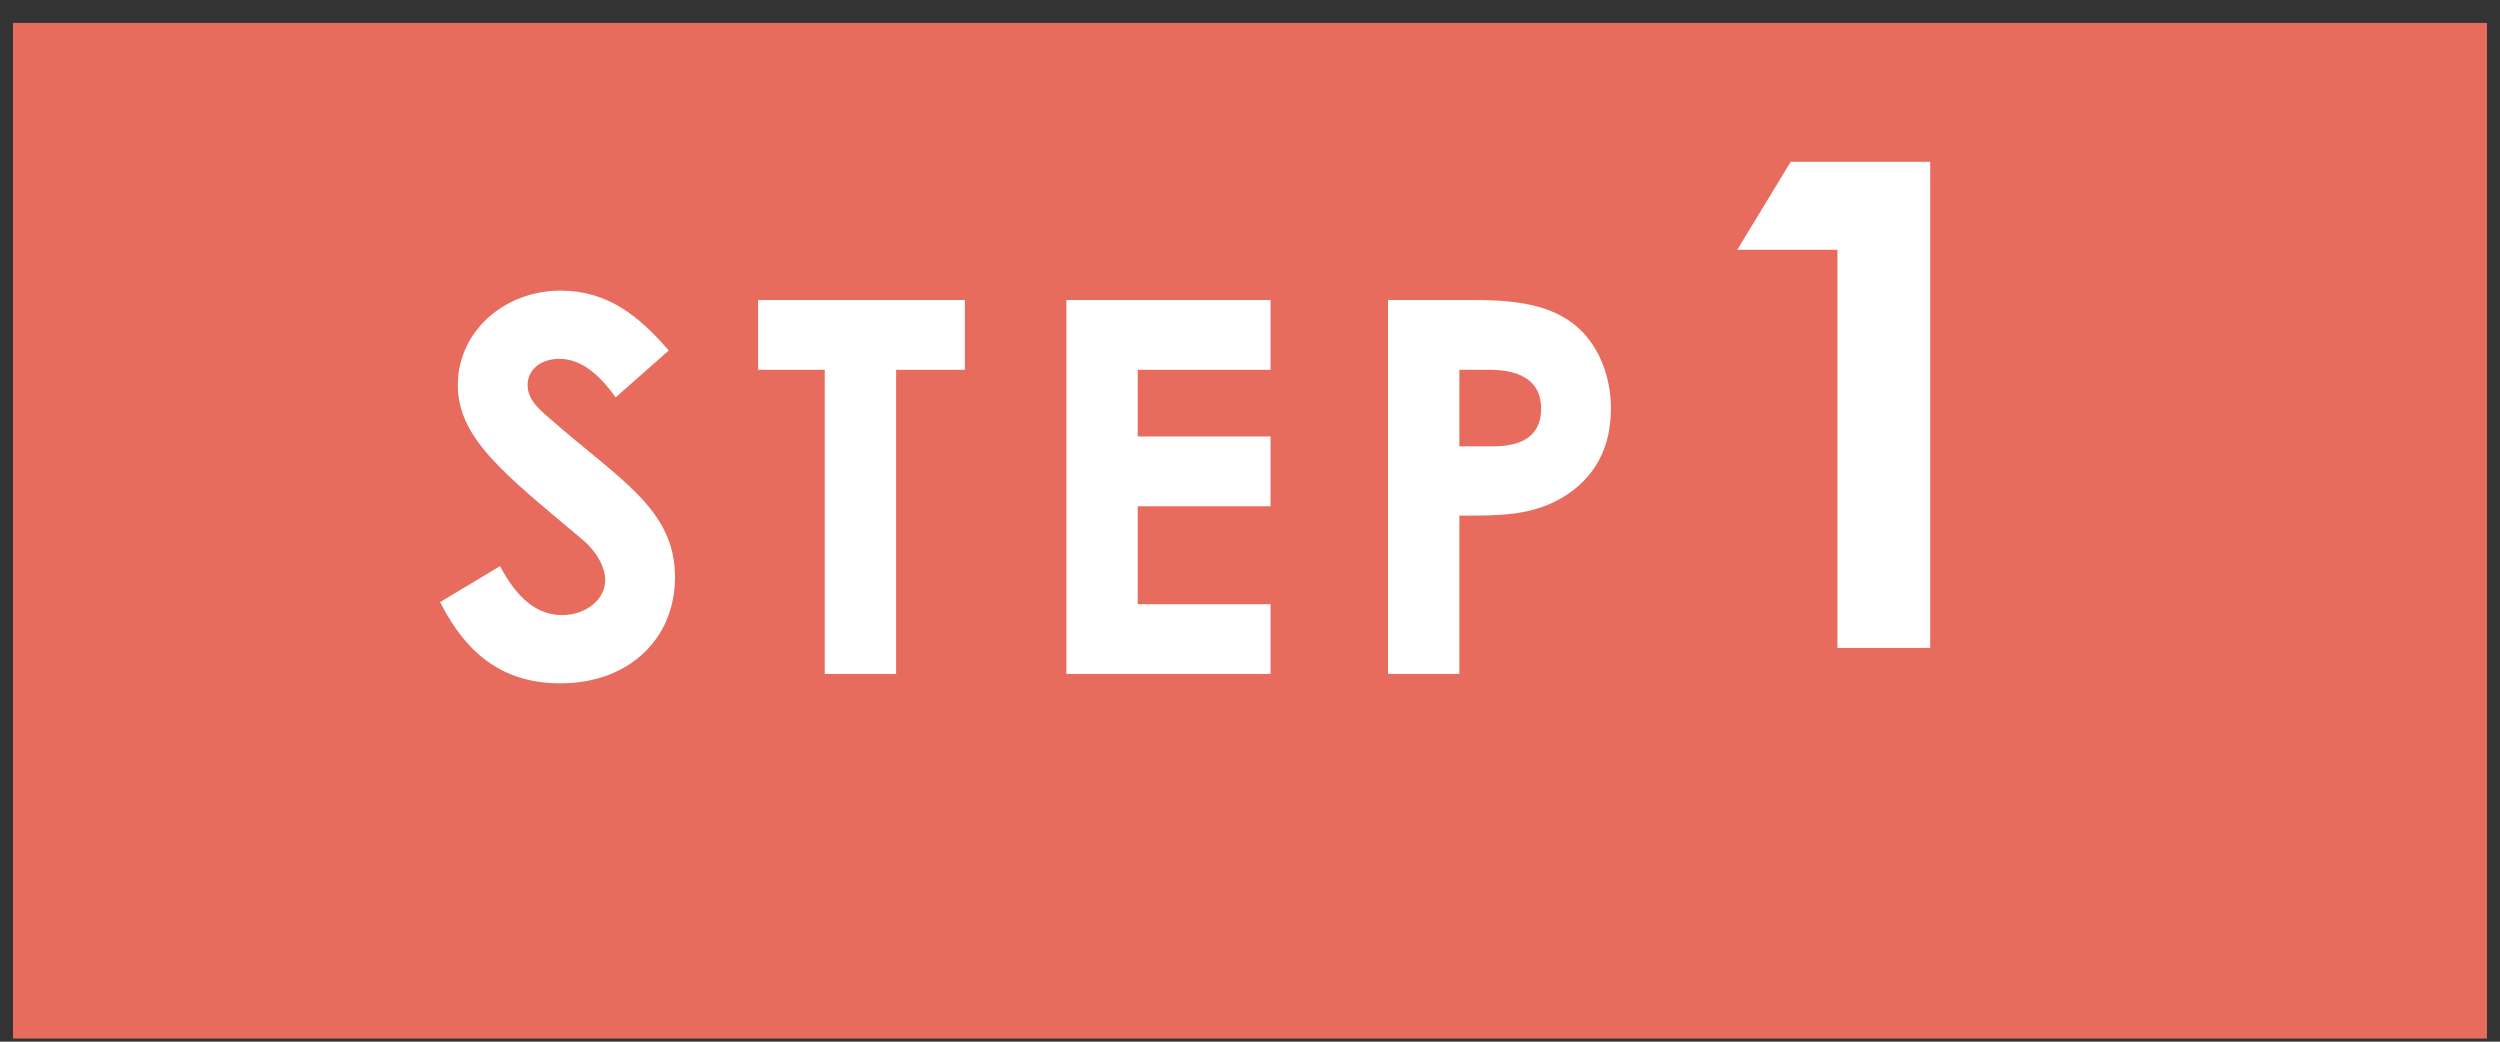 <svg width="96" height="40" viewBox="0 0 96 40" fill="none" xmlns="http://www.w3.org/2000/svg">
<rect x="0" y="0" width="96" height="40" fill="#333333" stroke="none"/>
<rect width="95" height="39" transform="translate(0.5 0.88)" fill="#E86C5D"/>
<path d="M16.9 23.12L19.2 21.74C19.86 22.98 20.62 23.62 21.58 23.62C22.5 23.62 23.24 23.02 23.24 22.28C23.24 21.76 22.9 21.16 22.32 20.68C19.34 18.18 17.58 16.82 17.58 14.78C17.58 12.74 19.36 11.16 21.52 11.16C23.34 11.16 24.54 12.14 25.68 13.46L23.64 15.26C22.96 14.3 22.26 13.78 21.48 13.78C20.76 13.78 20.26 14.2 20.26 14.78C20.26 15.34 20.68 15.7 21.1 16.06C23.78 18.42 25.92 19.54 25.92 22.16C25.92 24.56 24.12 26.24 21.52 26.24C19.42 26.24 17.96 25.22 16.9 23.12ZM29.111 14.2V11.52H37.051V14.2H34.411V25.88H31.671V14.2H29.111ZM40.949 25.88V11.52H48.789V14.2H43.689V16.76H48.789V19.44H43.689V23.2H48.789V25.88H40.949ZM53.3 25.88V11.52H56.64C58.5 11.52 59.8 11.8 60.7 12.68C61.4 13.36 61.86 14.46 61.86 15.68C61.86 17.2 61.24 18.34 60.04 19.08C58.82 19.82 57.54 19.8 56.04 19.8V25.88H53.3ZM56.04 14.2V17.14H57.32C58.56 17.14 59.18 16.66 59.18 15.68C59.18 14.72 58.5 14.2 57.2 14.2H56.04Z" fill="white"/>
<path d="M66.71 9.592L68.764 6.212H74.12V24.88H70.558V9.592H66.71Z" fill="white"/>
</svg>
